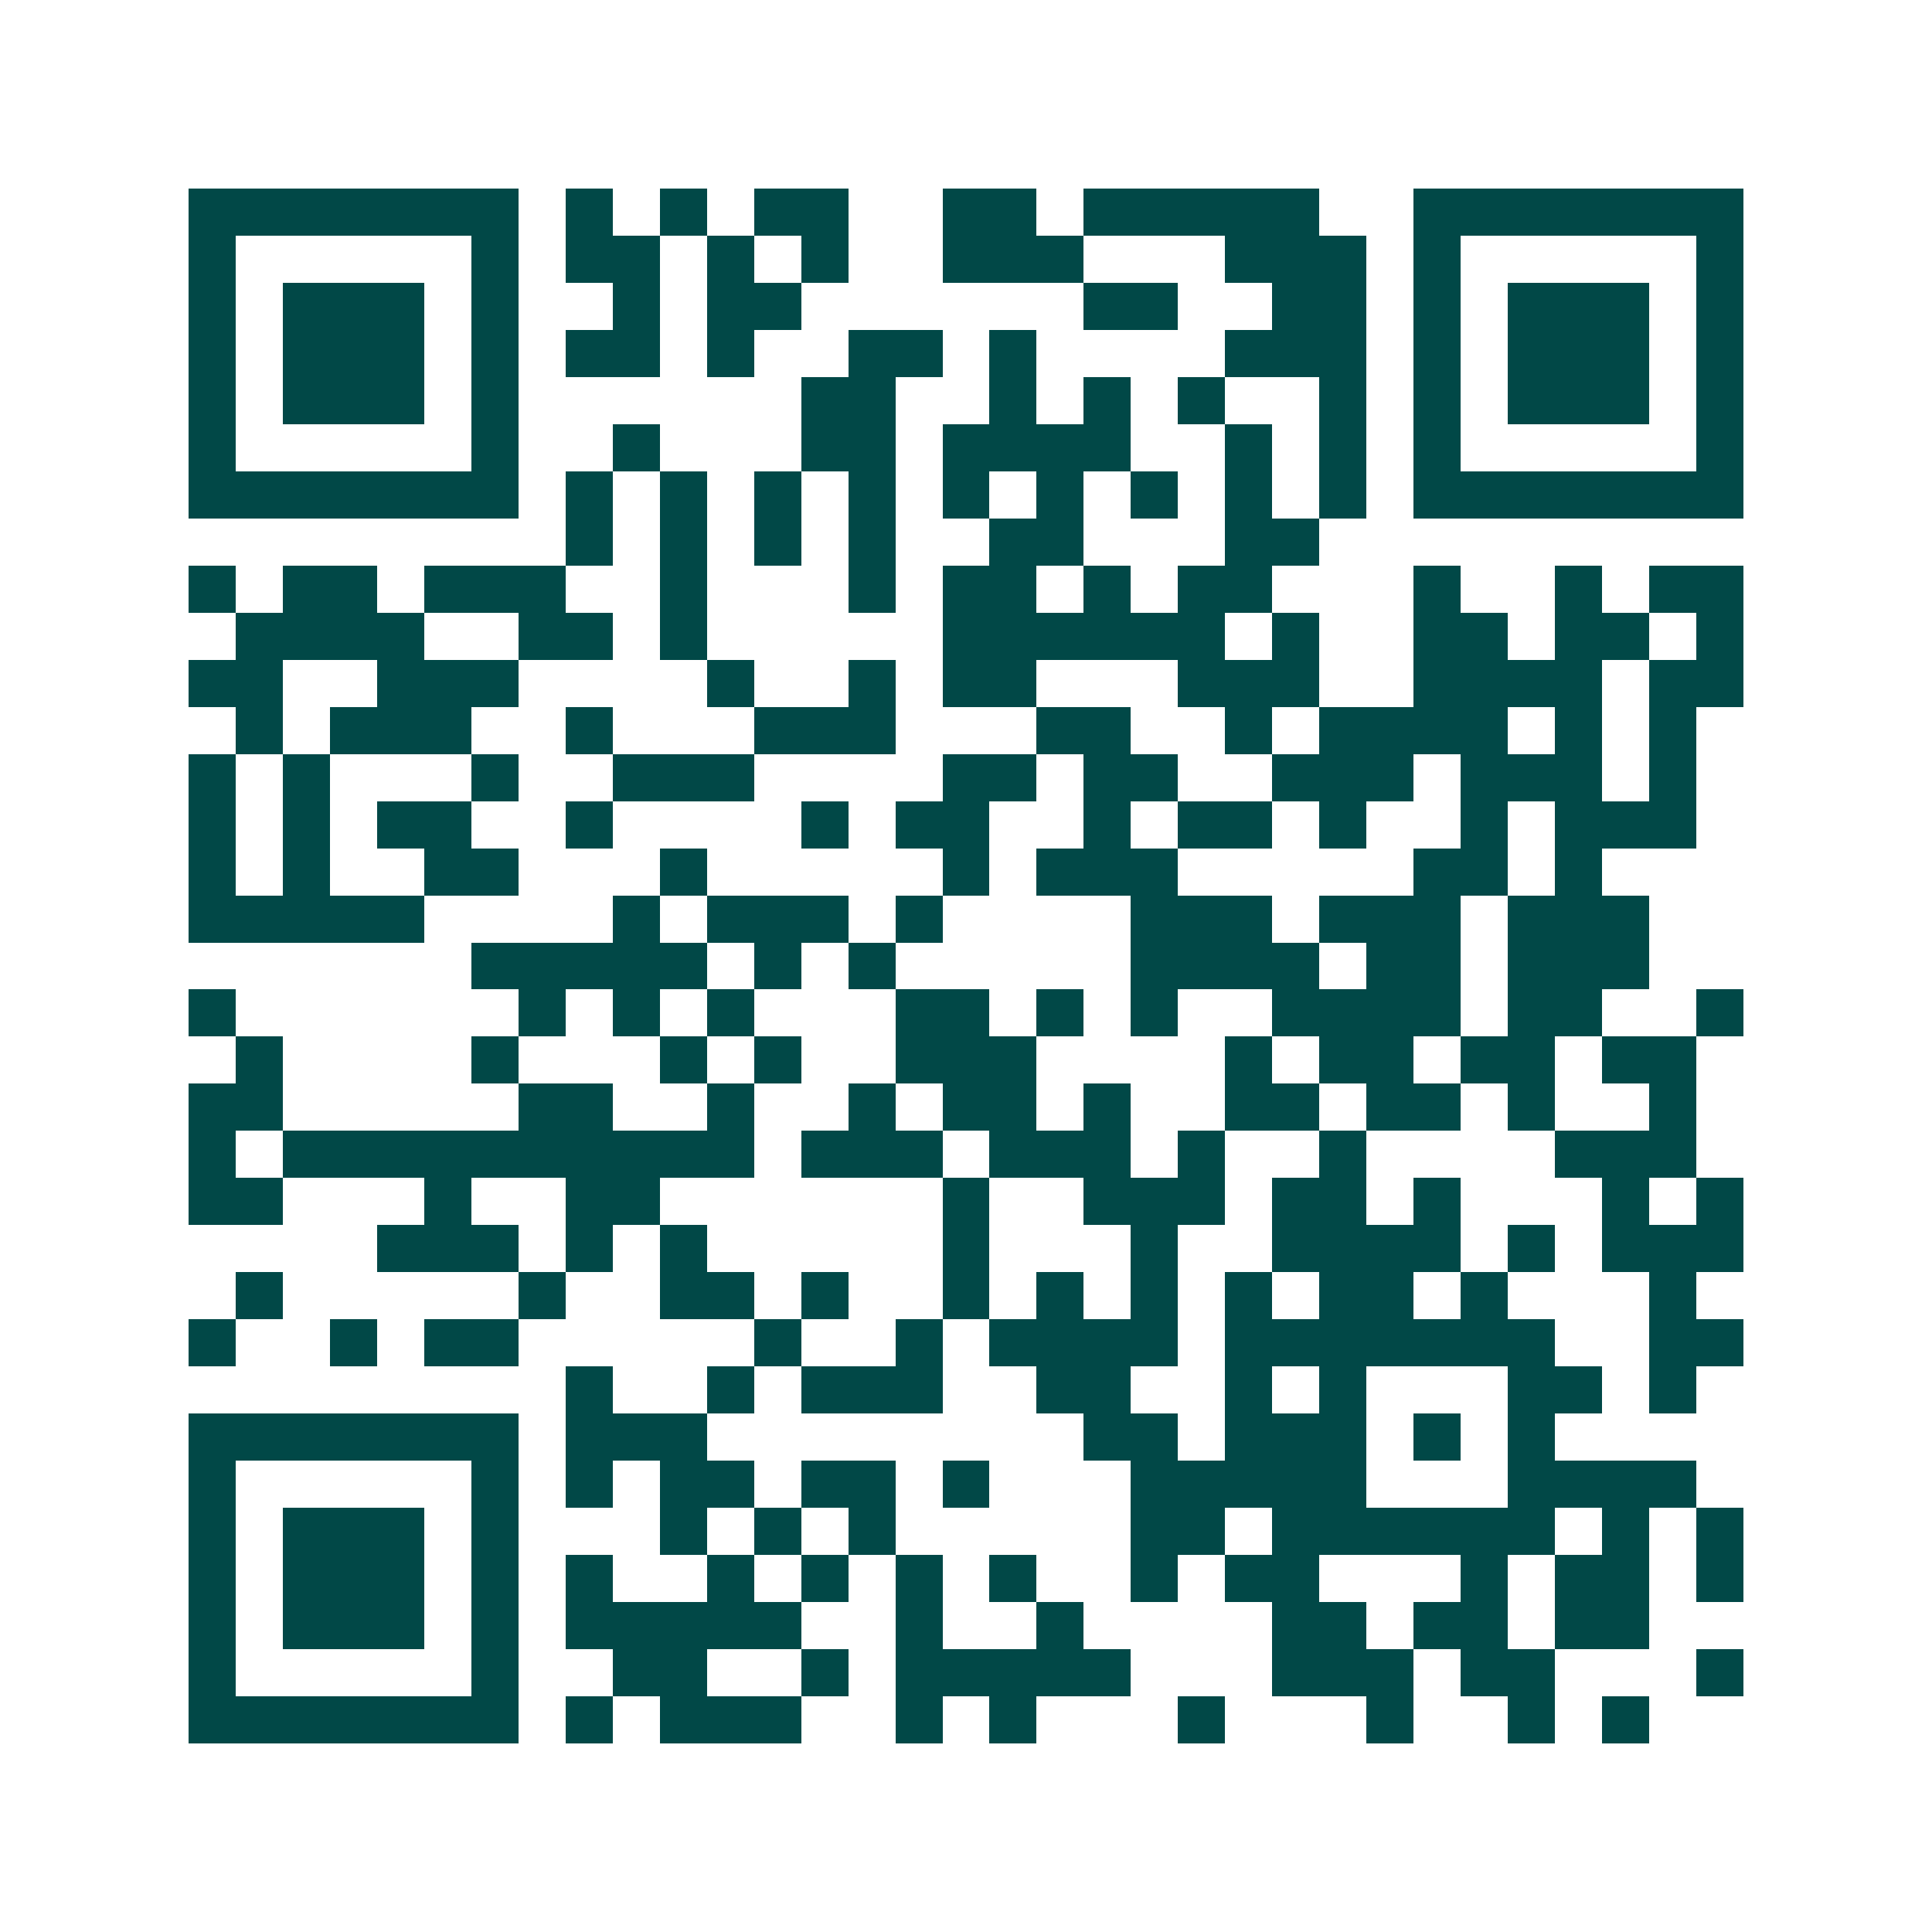 <svg xmlns="http://www.w3.org/2000/svg" width="200" height="200" viewBox="0 0 41 41" shape-rendering="crispEdges"><path fill="#ffffff" d="M0 0h41v41H0z"/><path stroke="#014847" d="M4 4.5h7m1 0h1m1 0h1m1 0h2m2 0h2m1 0h5m2 0h7M4 5.5h1m5 0h1m1 0h2m1 0h1m1 0h1m2 0h3m3 0h3m1 0h1m5 0h1M4 6.5h1m1 0h3m1 0h1m2 0h1m1 0h2m6 0h2m2 0h2m1 0h1m1 0h3m1 0h1M4 7.5h1m1 0h3m1 0h1m1 0h2m1 0h1m2 0h2m1 0h1m4 0h3m1 0h1m1 0h3m1 0h1M4 8.5h1m1 0h3m1 0h1m6 0h2m2 0h1m1 0h1m1 0h1m2 0h1m1 0h1m1 0h3m1 0h1M4 9.5h1m5 0h1m2 0h1m3 0h2m1 0h4m2 0h1m1 0h1m1 0h1m5 0h1M4 10.5h7m1 0h1m1 0h1m1 0h1m1 0h1m1 0h1m1 0h1m1 0h1m1 0h1m1 0h1m1 0h7M12 11.5h1m1 0h1m1 0h1m1 0h1m2 0h2m3 0h2M4 12.5h1m1 0h2m1 0h3m2 0h1m3 0h1m1 0h2m1 0h1m1 0h2m3 0h1m2 0h1m1 0h2M5 13.5h4m2 0h2m1 0h1m5 0h6m1 0h1m2 0h2m1 0h2m1 0h1M4 14.5h2m2 0h3m4 0h1m2 0h1m1 0h2m3 0h3m2 0h4m1 0h2M5 15.5h1m1 0h3m2 0h1m3 0h3m3 0h2m2 0h1m1 0h4m1 0h1m1 0h1M4 16.5h1m1 0h1m3 0h1m2 0h3m4 0h2m1 0h2m2 0h3m1 0h3m1 0h1M4 17.5h1m1 0h1m1 0h2m2 0h1m4 0h1m1 0h2m2 0h1m1 0h2m1 0h1m2 0h1m1 0h3M4 18.5h1m1 0h1m2 0h2m3 0h1m5 0h1m1 0h3m5 0h2m1 0h1M4 19.5h5m4 0h1m1 0h3m1 0h1m4 0h3m1 0h3m1 0h3M10 20.5h5m1 0h1m1 0h1m5 0h4m1 0h2m1 0h3M4 21.5h1m6 0h1m1 0h1m1 0h1m3 0h2m1 0h1m1 0h1m2 0h4m1 0h2m2 0h1M5 22.5h1m4 0h1m3 0h1m1 0h1m2 0h3m4 0h1m1 0h2m1 0h2m1 0h2M4 23.5h2m5 0h2m2 0h1m2 0h1m1 0h2m1 0h1m2 0h2m1 0h2m1 0h1m2 0h1M4 24.5h1m1 0h10m1 0h3m1 0h3m1 0h1m2 0h1m4 0h3M4 25.5h2m3 0h1m2 0h2m6 0h1m2 0h3m1 0h2m1 0h1m3 0h1m1 0h1M8 26.5h3m1 0h1m1 0h1m5 0h1m3 0h1m2 0h4m1 0h1m1 0h3M5 27.5h1m5 0h1m2 0h2m1 0h1m2 0h1m1 0h1m1 0h1m1 0h1m1 0h2m1 0h1m3 0h1M4 28.5h1m2 0h1m1 0h2m5 0h1m2 0h1m1 0h4m1 0h7m2 0h2M12 29.5h1m2 0h1m1 0h3m2 0h2m2 0h1m1 0h1m3 0h2m1 0h1M4 30.5h7m1 0h3m8 0h2m1 0h3m1 0h1m1 0h1M4 31.5h1m5 0h1m1 0h1m1 0h2m1 0h2m1 0h1m3 0h5m3 0h4M4 32.5h1m1 0h3m1 0h1m3 0h1m1 0h1m1 0h1m5 0h2m1 0h6m1 0h1m1 0h1M4 33.5h1m1 0h3m1 0h1m1 0h1m2 0h1m1 0h1m1 0h1m1 0h1m2 0h1m1 0h2m3 0h1m1 0h2m1 0h1M4 34.5h1m1 0h3m1 0h1m1 0h5m2 0h1m2 0h1m4 0h2m1 0h2m1 0h2M4 35.5h1m5 0h1m2 0h2m2 0h1m1 0h5m3 0h3m1 0h2m3 0h1M4 36.5h7m1 0h1m1 0h3m2 0h1m1 0h1m3 0h1m3 0h1m2 0h1m1 0h1"/></svg>
